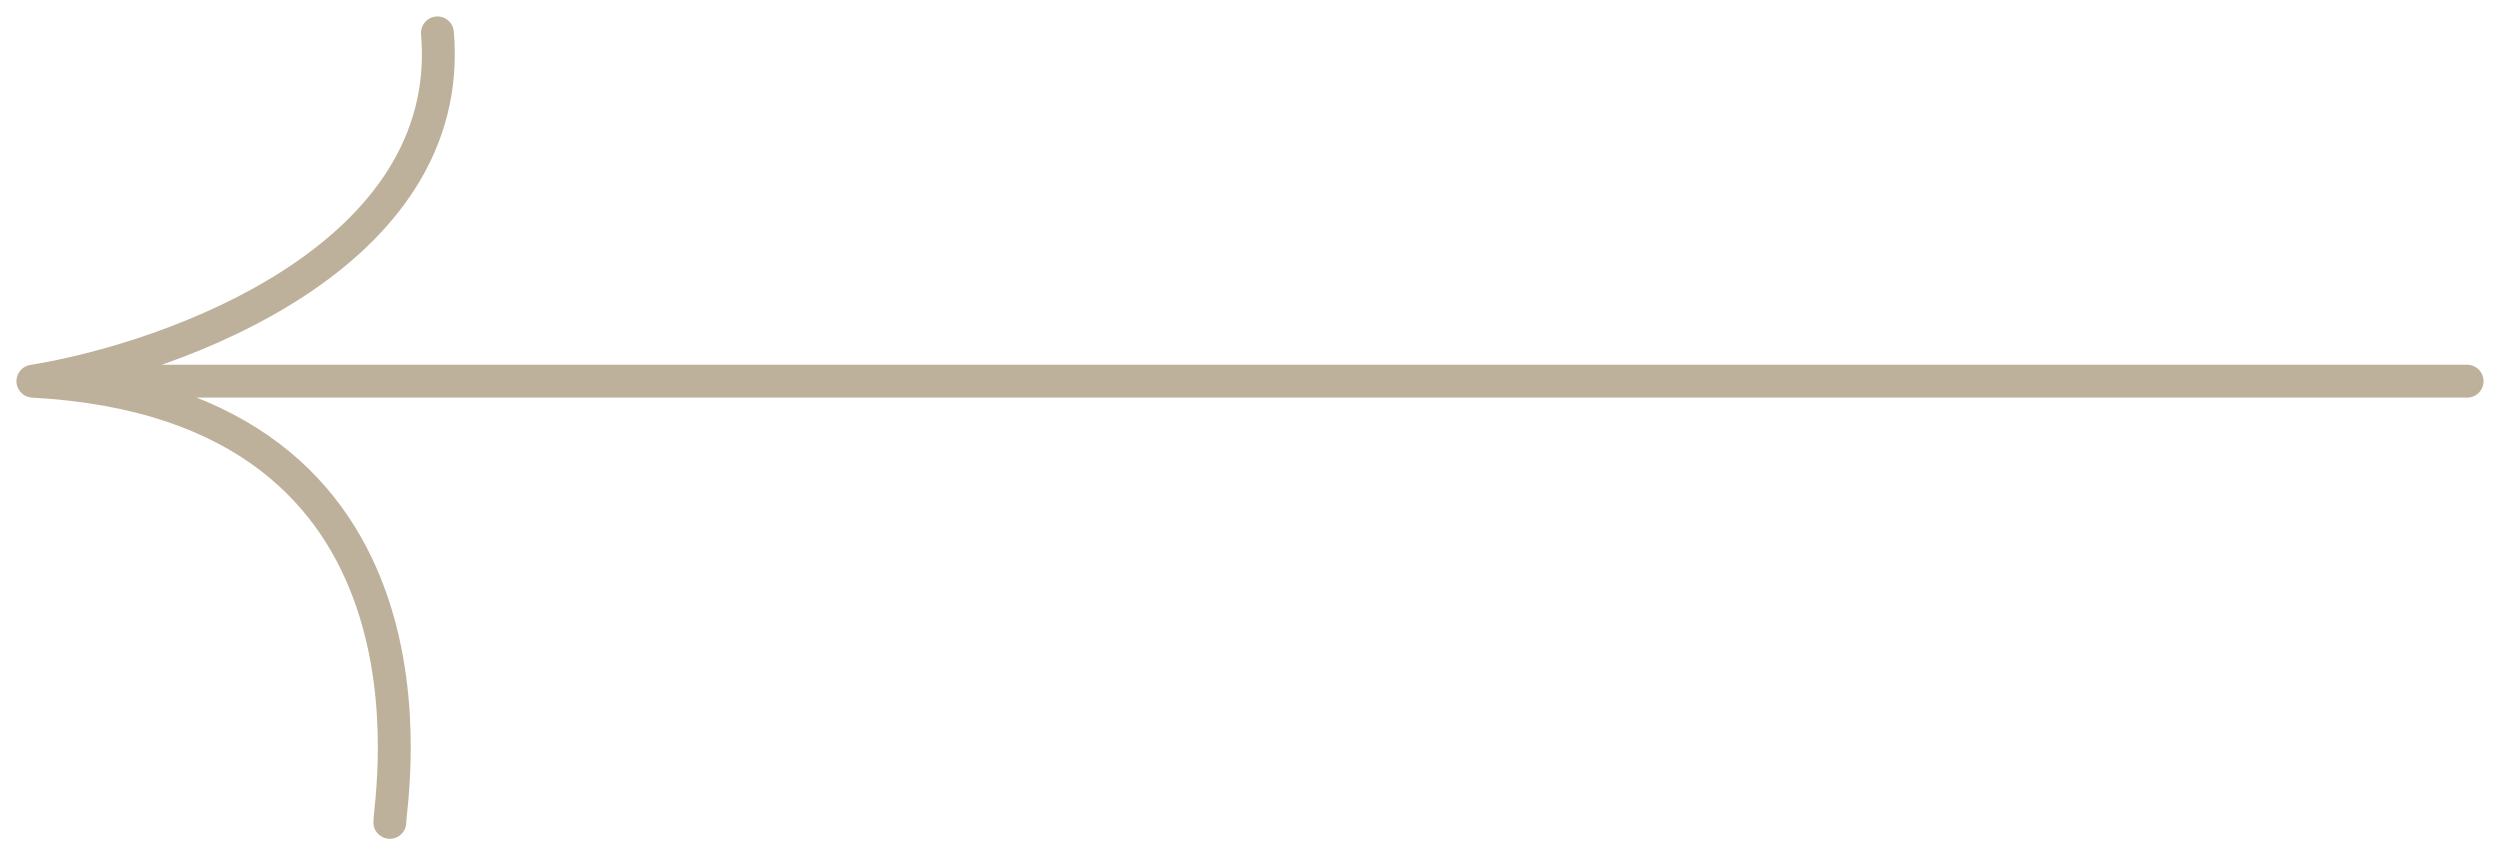 <svg width="76" height="26" viewBox="0 0 76 26" fill="none" xmlns="http://www.w3.org/2000/svg">
<path d="M11.851 25C11.851 24.294 14.021 12.294 1 11.588M1 11.588C5.34 10.882 13.877 7.776 13.298 1M1 11.588H75" stroke="#BEB19B" stroke-linecap="round" stroke-linejoin="round"/>
</svg>
